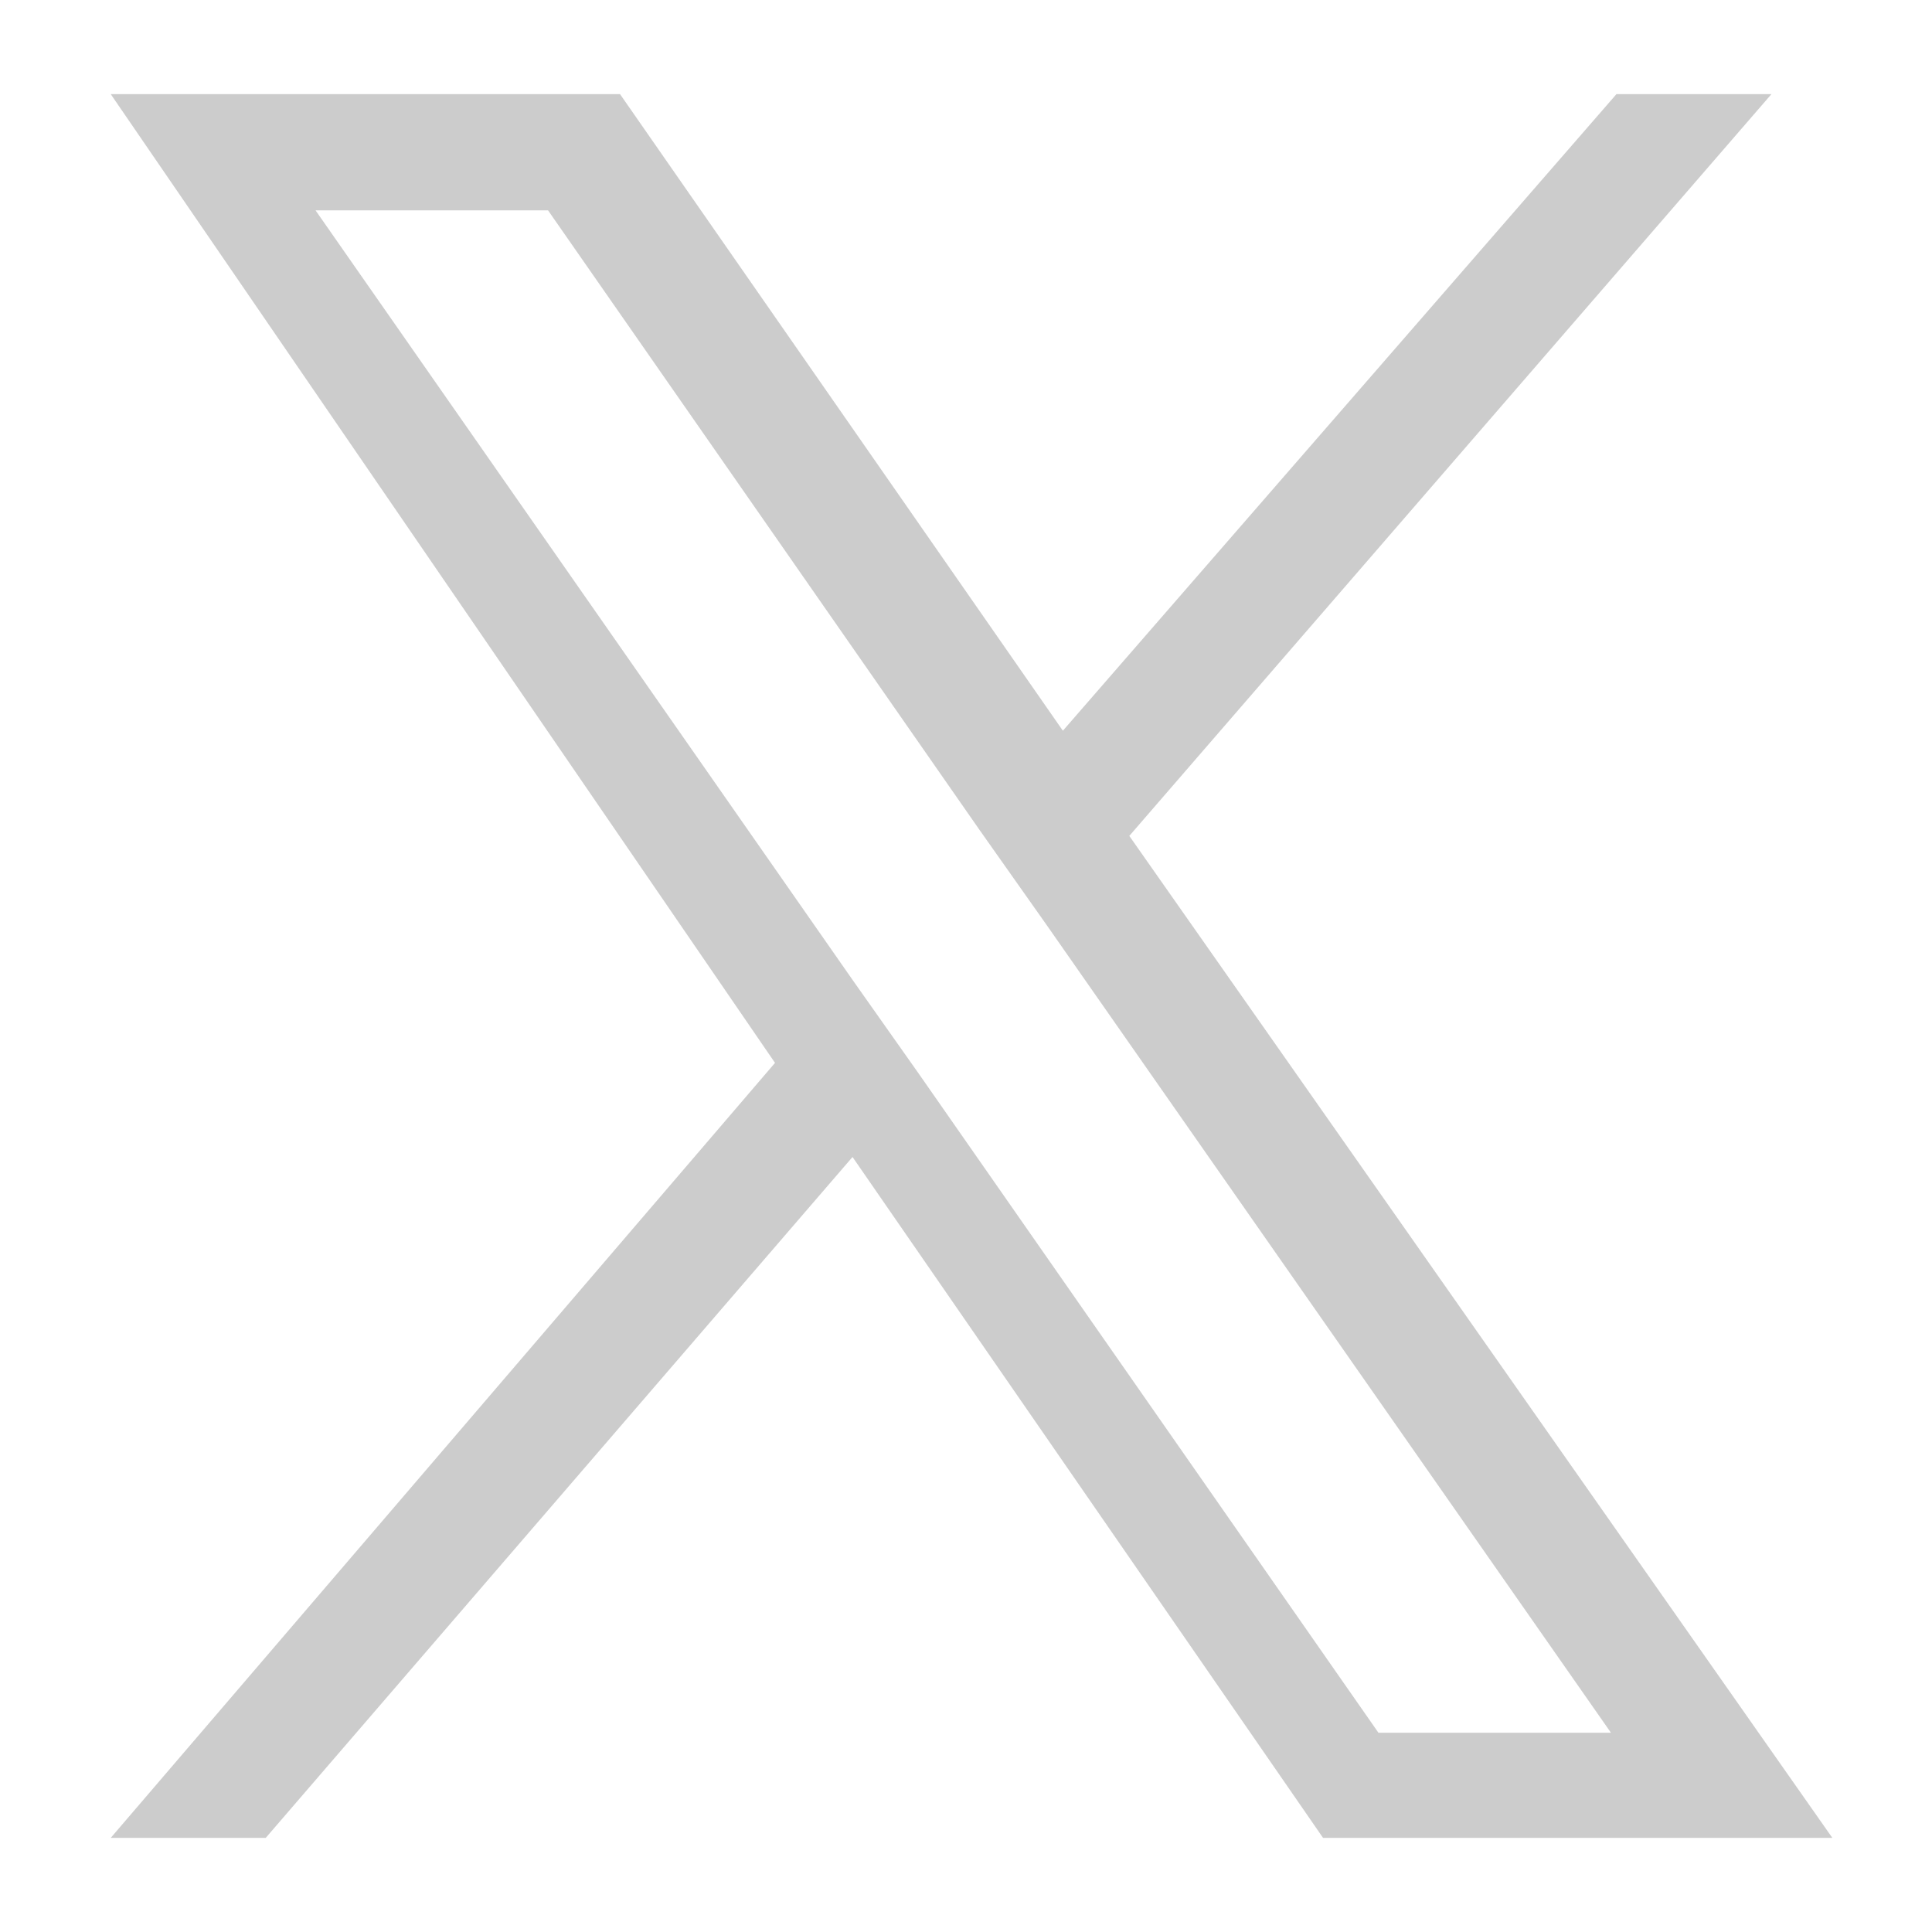 <?xml version="1.0" encoding="utf-8"?>
<!-- Generator: Adobe Illustrator 25.4.8, SVG Export Plug-In . SVG Version: 6.00 Build 0)  -->
<svg version="1.1" id="レイヤー_1" xmlns="http://www.w3.org/2000/svg" xmlns:xlink="http://www.w3.org/1999/xlink" x="0px"
	 y="0px" viewBox="0 0 34.9 34.9" style="enable-background:new 0 0 34.9 34.9;" xml:space="preserve">
<style type="text/css">
	.st0{fill:#CCCCCC;}
</style>
<path class="st0" d="M20.4,15.1L32,1.7h-2.8l-10,11.5l-8-11.5H2l12,17.5l-12,14h2.8l10.6-12.3l8.5,12.3h9.2L20.4,15.1L20.4,15.1z
	 M16.6,19.4l-1.2-1.7L5.7,3.8h4.2l7.8,11.2l1.2,1.7l10.2,14.6h-4.2L16.6,19.4L16.6,19.4z"/>
</svg>
